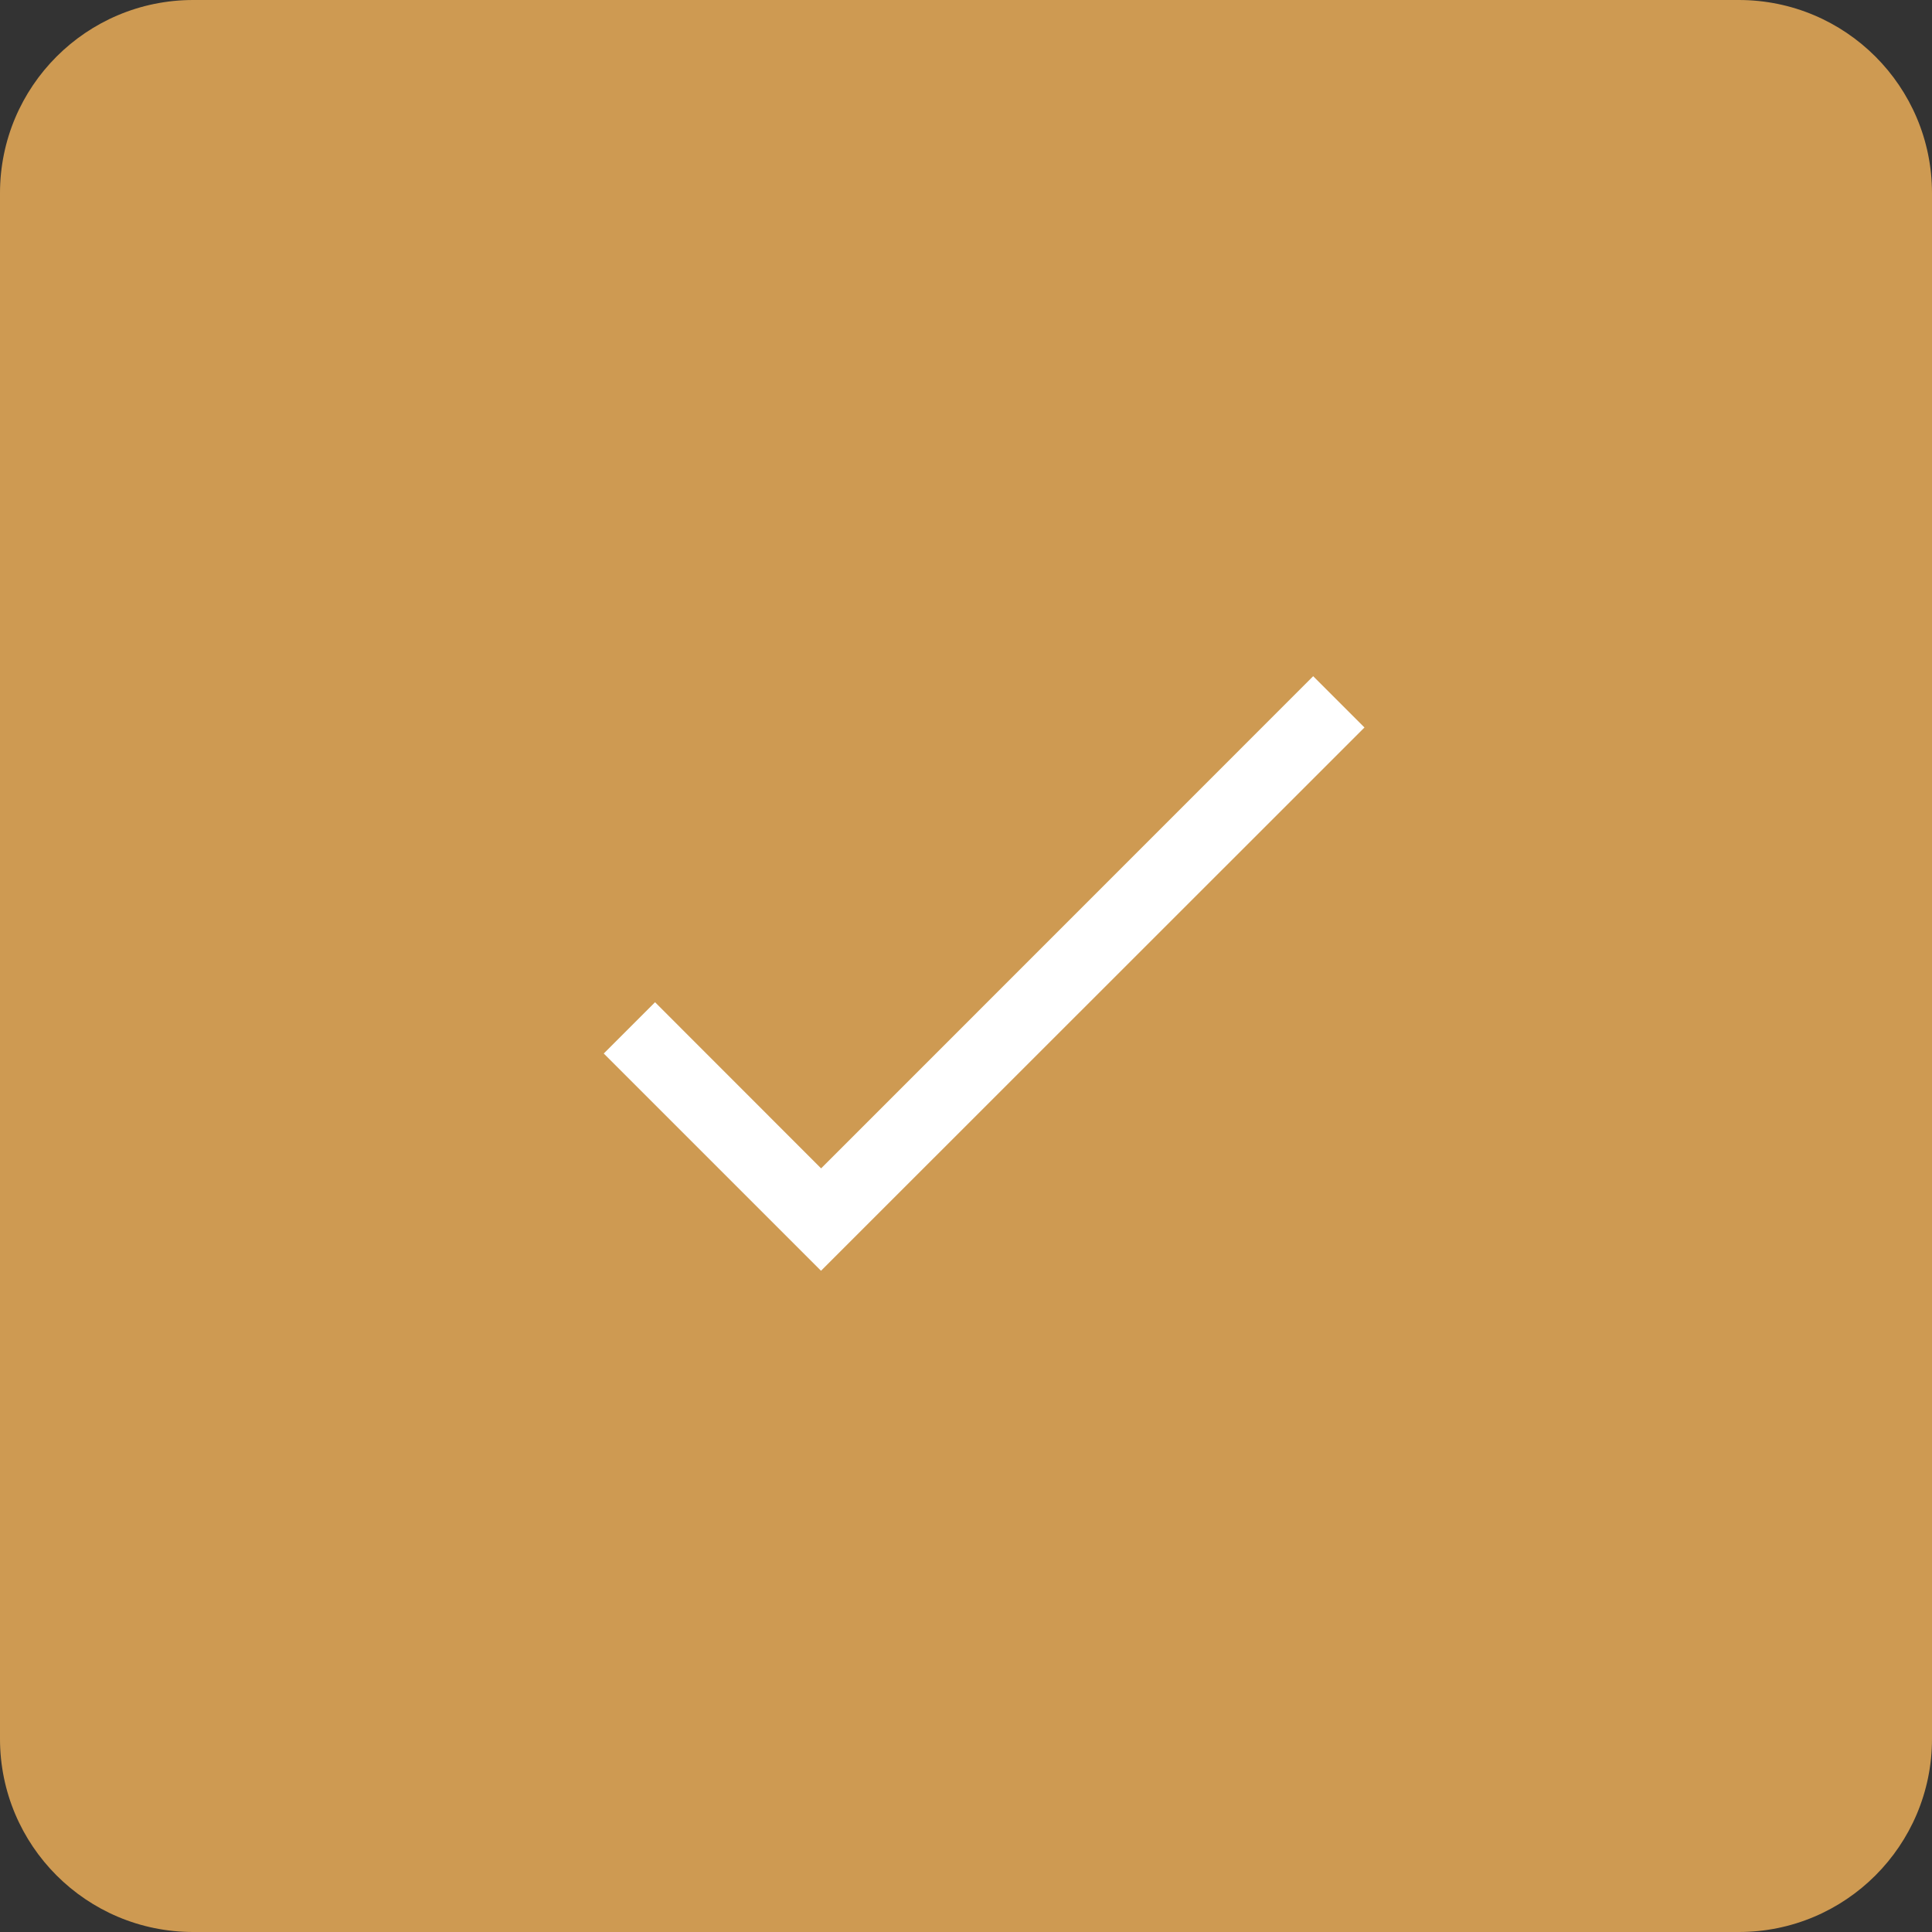 <svg width="20" height="20" viewBox="0 0 20 20" fill="none" xmlns="http://www.w3.org/2000/svg">
<rect x="0" y="0" width="20" height="20" fill="#333333" stroke="none"/>
<path d="M0 2C0 0.895 0.895 0 2 0H18C19.105 0 20 0.895 20 2V18C20 19.105 19.105 20 18 20H2C0.895 20 0 19.105 0 18V2Z" fill="#CE9A52"/>
<path d="M8.5 12.095L6.781 10.375L6.25 10.906L8.499 13.155L14.125 7.531L13.594 7L8.5 12.095Z" fill="white"/>
</svg>
